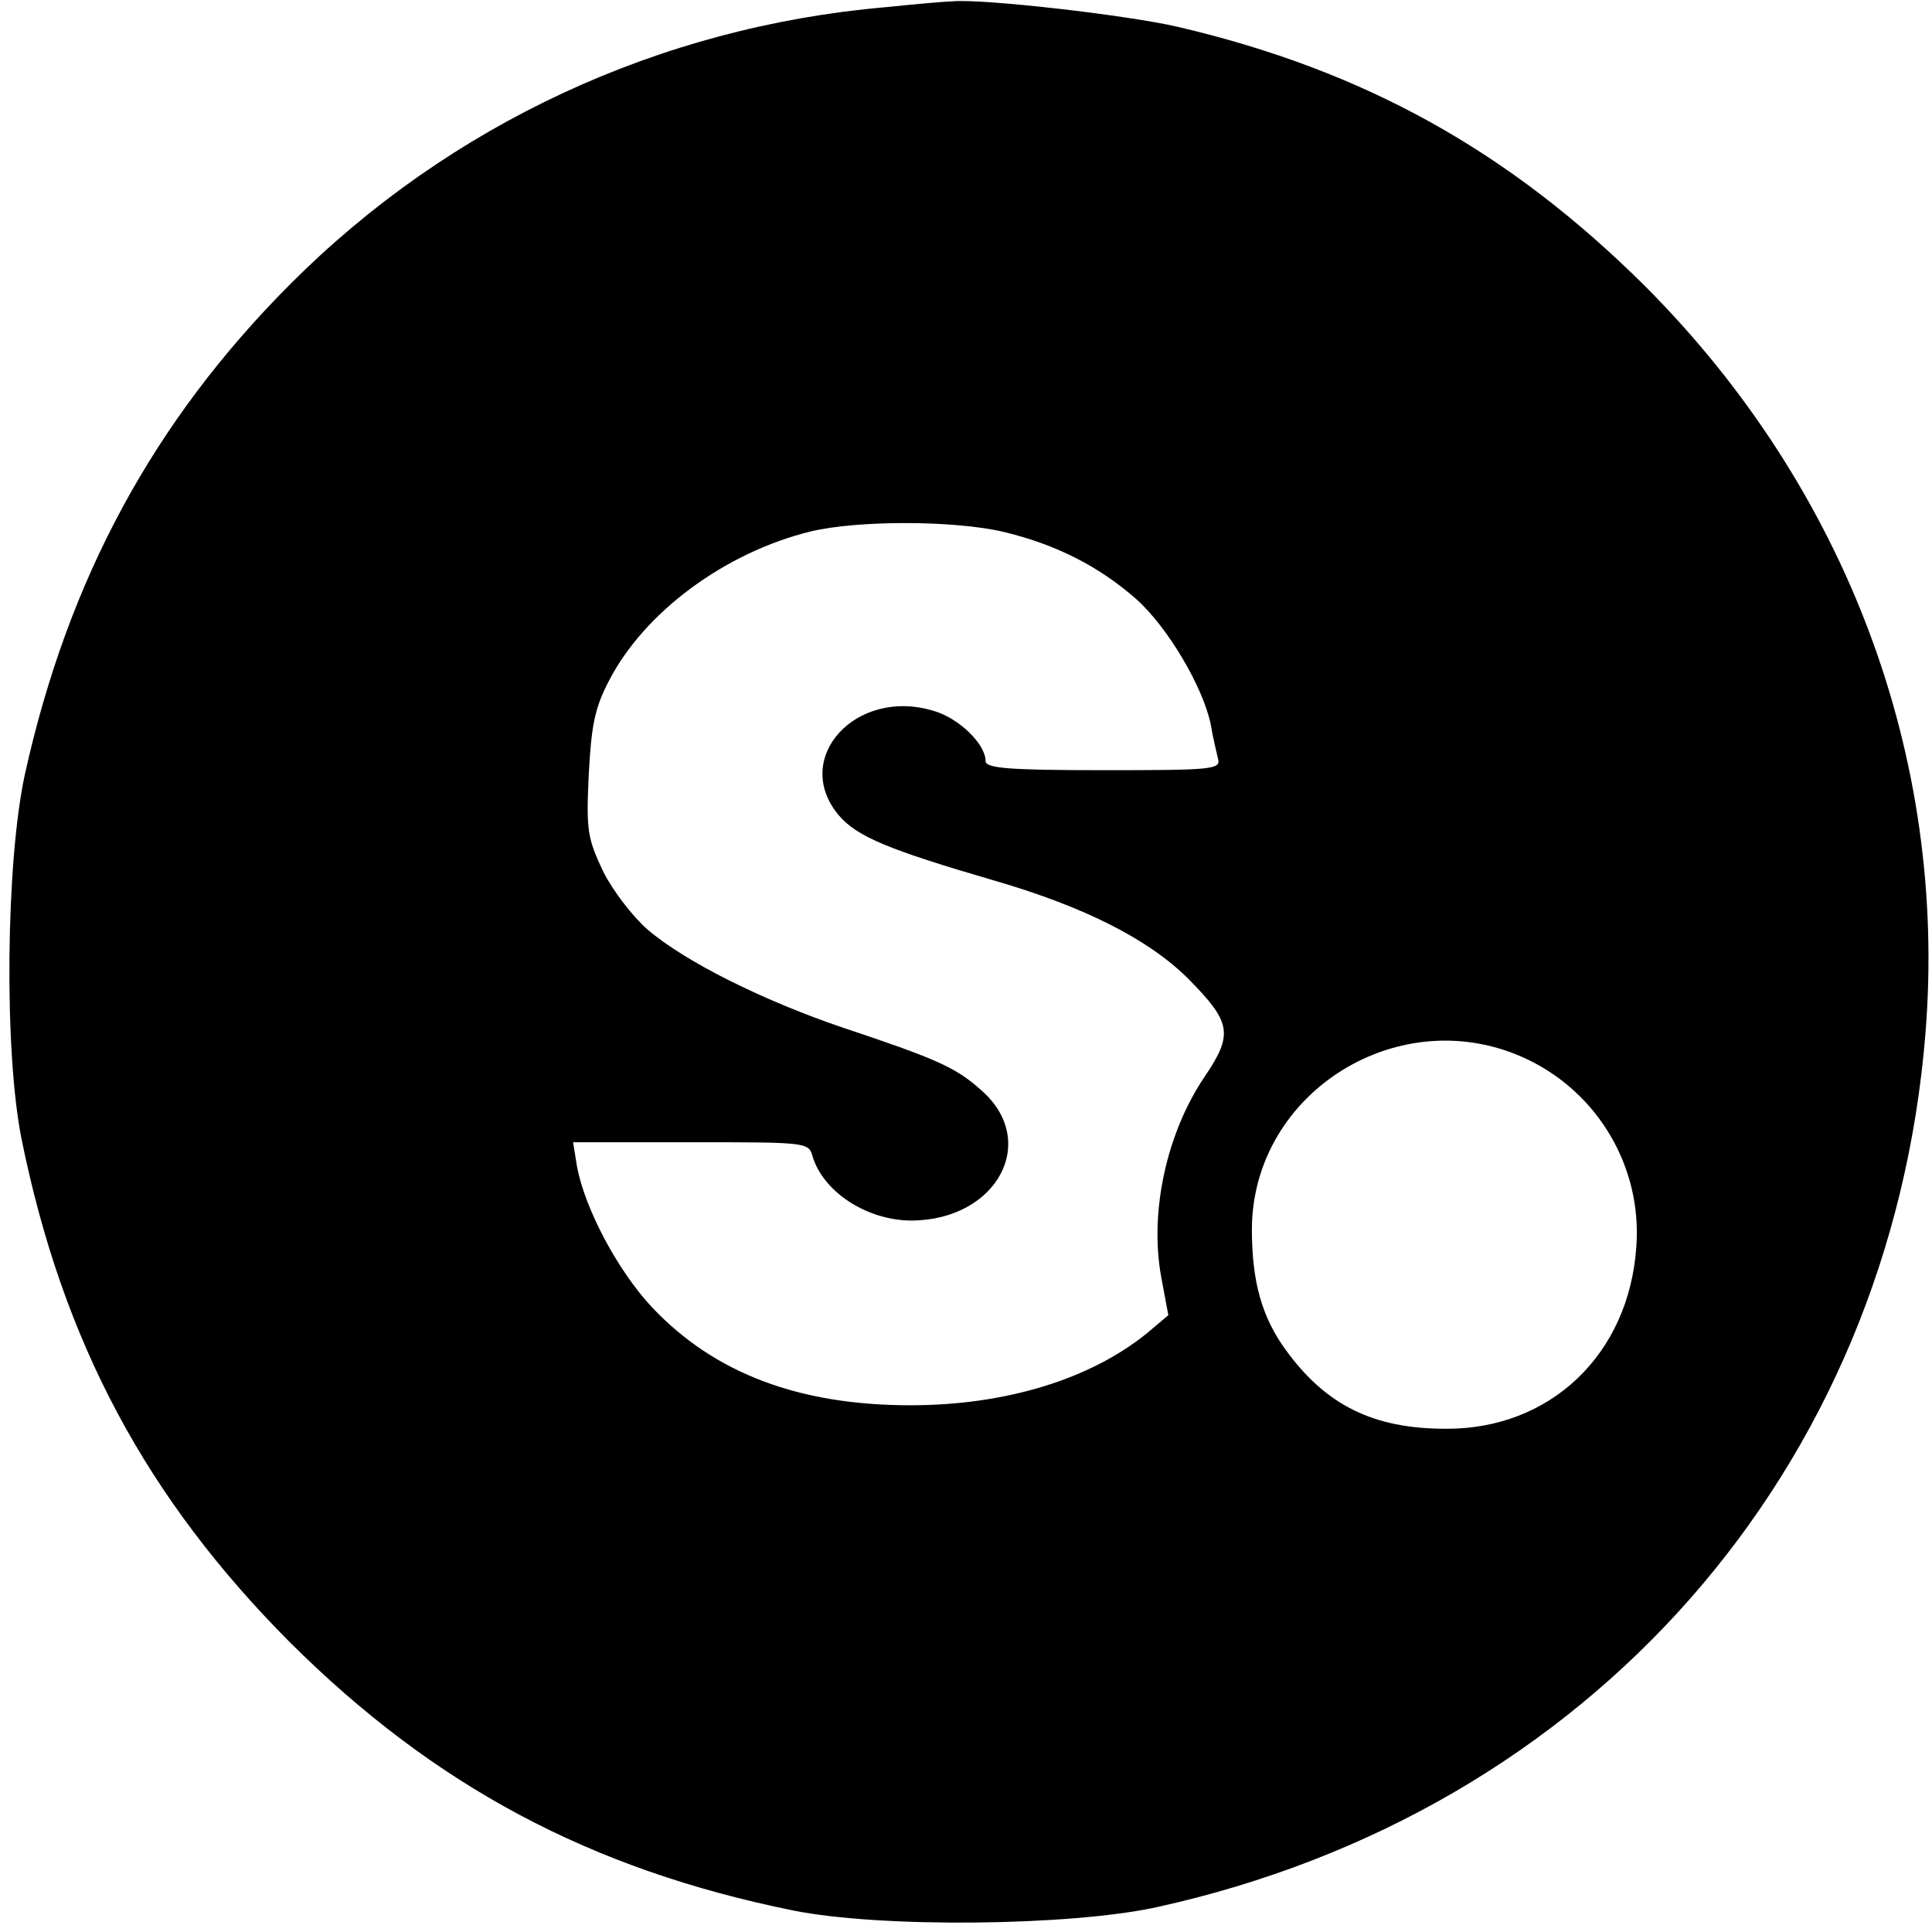 <?xml version="1.0" standalone="no"?>
<!DOCTYPE svg PUBLIC "-//W3C//DTD SVG 20010904//EN"
 "http://www.w3.org/TR/2001/REC-SVG-20010904/DTD/svg10.dtd">
<svg version="1.0" xmlns="http://www.w3.org/2000/svg"
 width="296pt" height="296pt" viewBox="0 0 296 296"
 preserveAspectRatio="xMidYMid meet">
<g transform="translate(0,296) scale(0.1,-0.1)"
fill="#000000" stroke="none">
<path d="M1357 2949 c-347 -30 -668 -180 -911 -423 -211 -211 -342 -454 -408
-753 -29 -134 -32 -423 -5 -558 63 -311 191 -550 411 -771 221 -220 460 -348
771 -411 134 -27 424 -24 557 5 664 146 1124 669 1178 1339 34 423 -121 835
-429 1144 -208 207 -430 331 -717 398 -78 18 -297 43 -344 39 -8 0 -55 -4
-103 -9z m181 -804 c79 -19 145 -52 203 -103 48 -43 102 -134 114 -192 3 -19
9 -43 11 -52 5 -17 -8 -18 -175 -18 -146 0 -181 3 -181 14 0 26 -41 66 -80 77
-119 36 -218 -73 -145 -160 28 -33 77 -53 238 -100 138 -40 237 -90 298 -151
65 -66 69 -84 25 -149 -59 -87 -85 -208 -67 -307 l11 -59 -32 -27 c-87 -71
-217 -111 -363 -111 -171 0 -300 49 -395 149 -53 56 -104 152 -116 217 l-6 37
180 0 c179 0 181 0 187 -22 17 -55 84 -98 152 -98 131 1 196 122 106 200 -39
35 -69 48 -213 96 -123 42 -241 101 -298 150 -22 19 -53 59 -68 89 -24 51 -26
63 -22 148 4 75 9 102 31 144 54 105 178 197 310 229 72 17 219 17 295 -1z
m802 -808 c109 -52 176 -166 167 -287 -11 -165 -132 -280 -292 -279 -111 0
-184 36 -246 122 -36 50 -51 104 -51 184 1 211 229 352 422 260z"/>
</g>
</svg>
